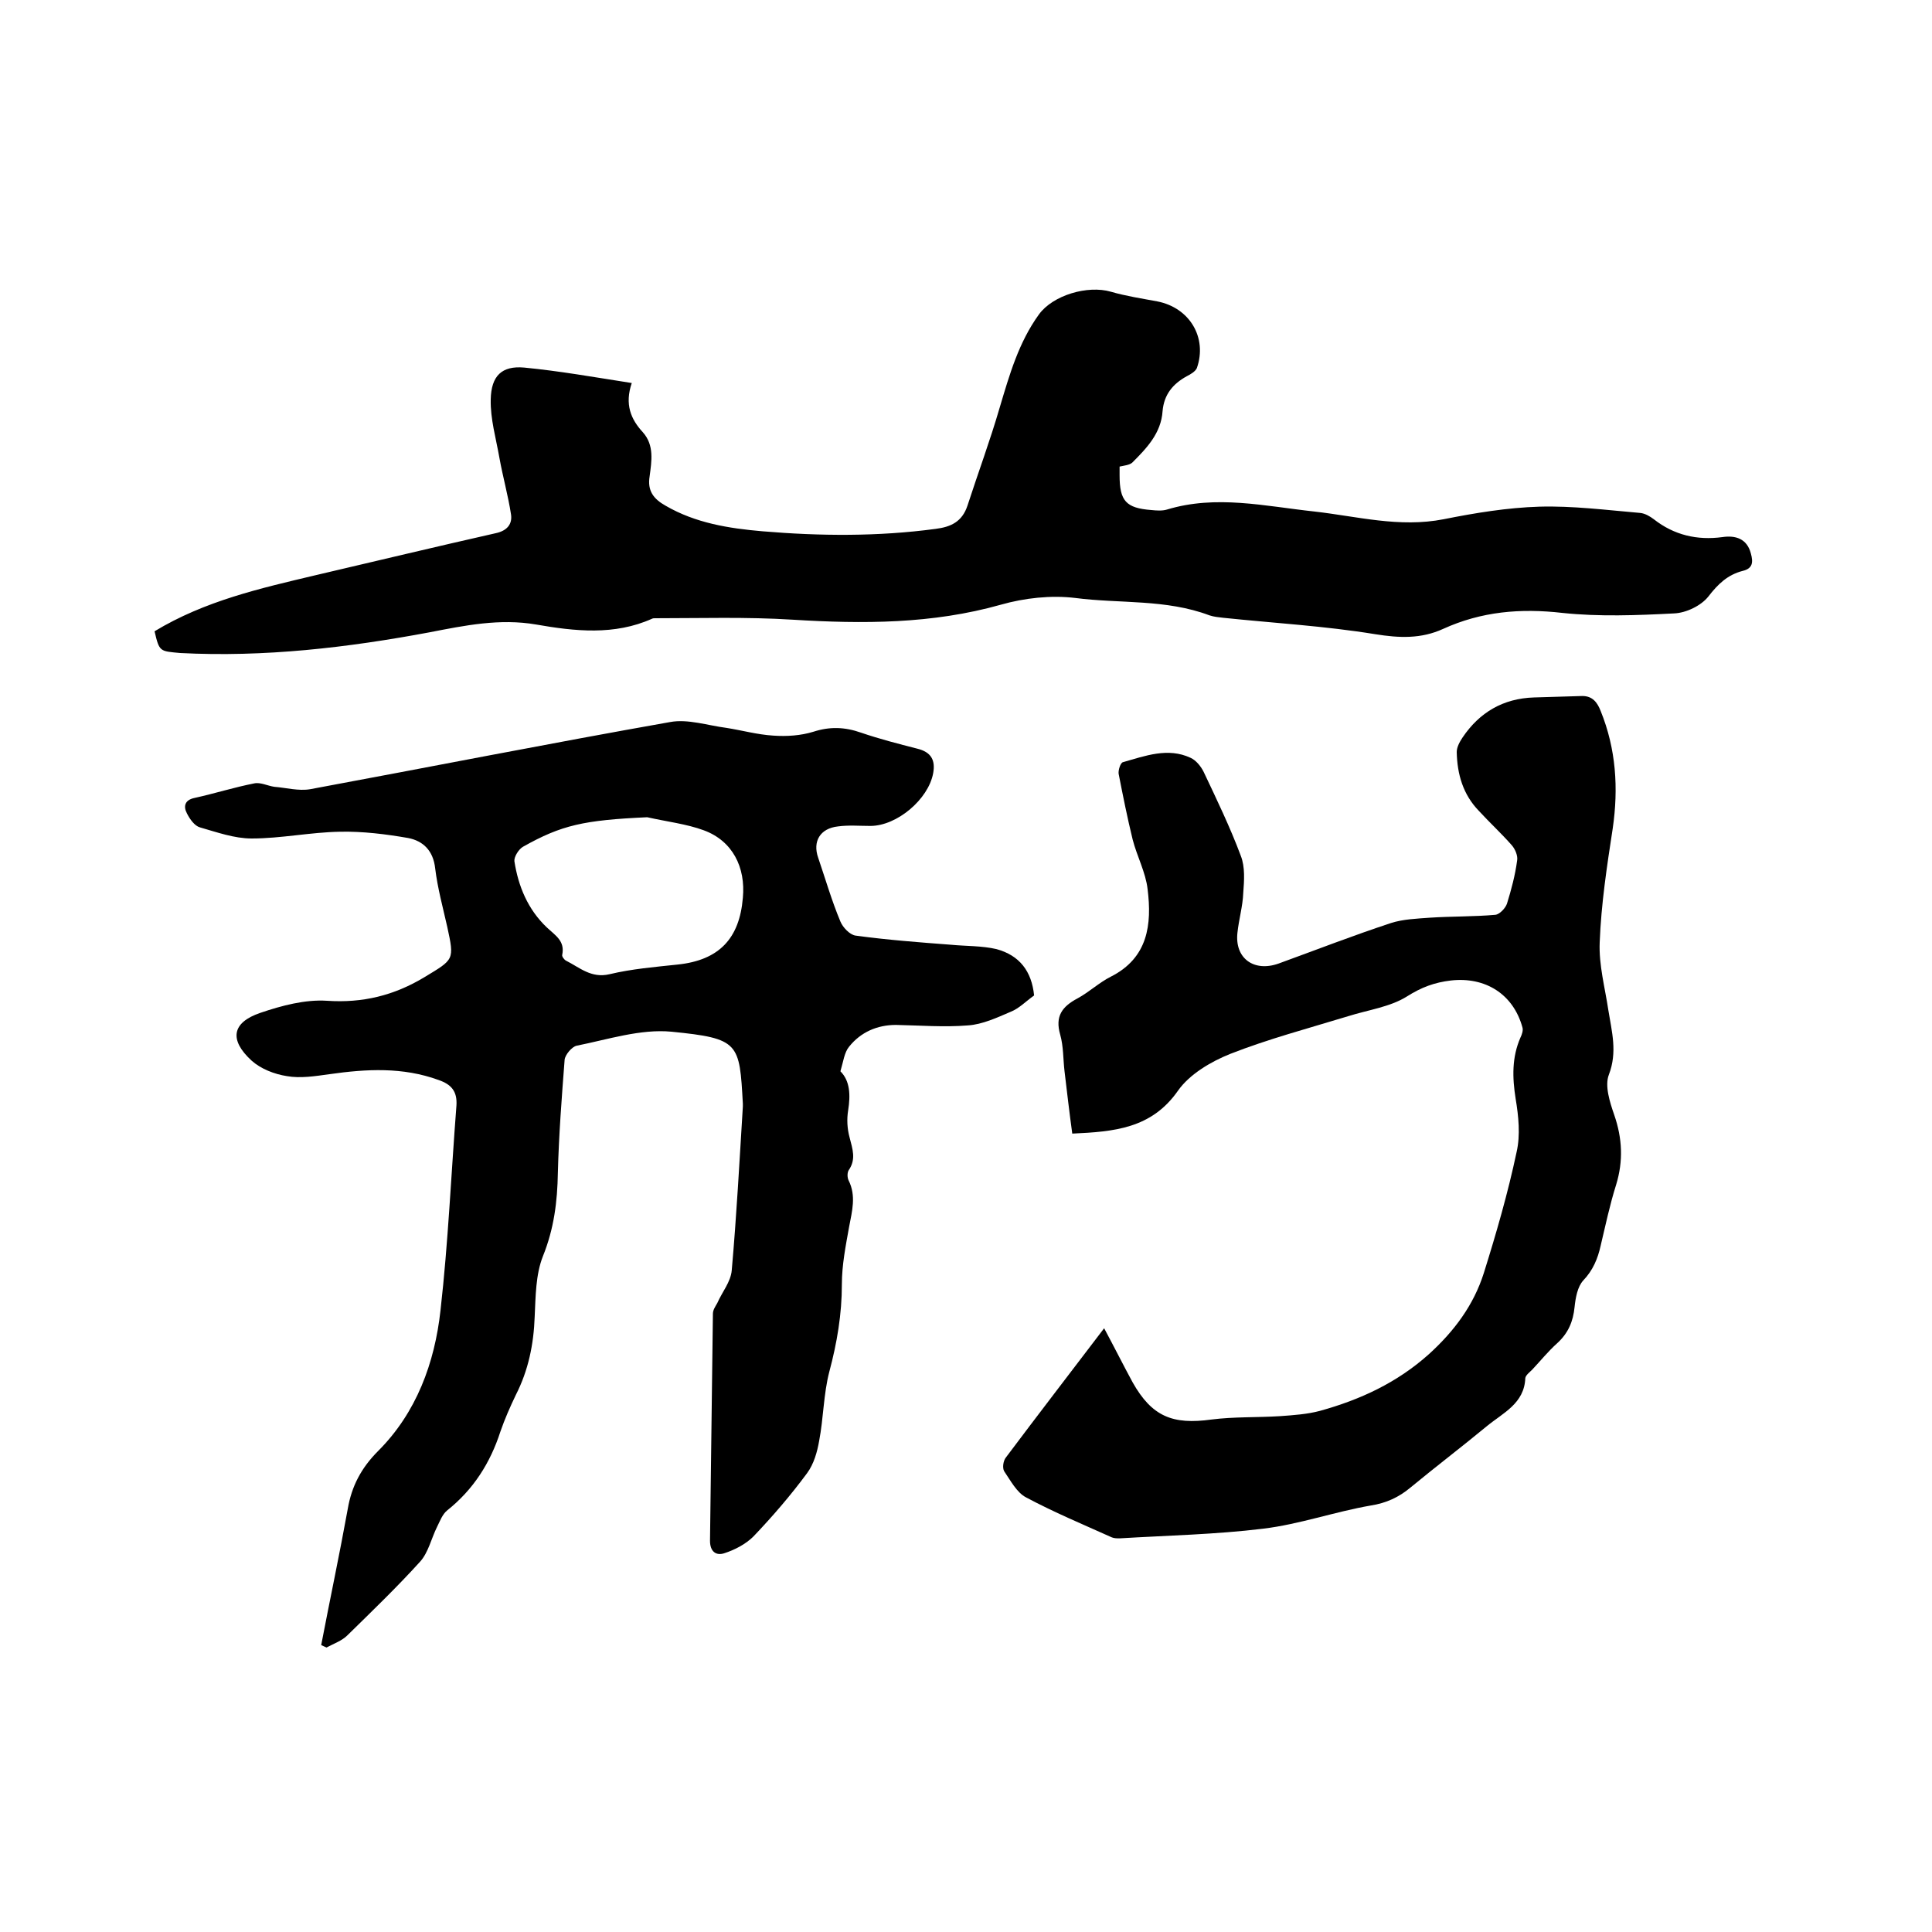 <svg enable-background="new 0 0 400 400" viewBox="0 0 400 400" xmlns="http://www.w3.org/2000/svg"><path d="m214.1 206.1c-1.7 1.2-3.1 2.7-4.9 3.4-2.8 1.2-5.8 2.6-8.8 2.8-4.9.4-9.9 0-14.9-.1-3.9 0-7.3 1.5-9.7 4.5-1 1.2-1.2 3.1-1.8 5.1 2 2 2.1 4.9 1.6 8.1-.3 1.8-.2 3.8.3 5.6.6 2.4 1.4 4.5-.2 6.8-.3.5-.3 1.5 0 2.1 1.6 3.2.7 6.4.1 9.6-.7 3.9-1.5 7.9-1.5 11.9 0 6.2-1 12.1-2.6 18.1-1.2 4.6-1.2 9.6-2.1 14.3-.4 2.3-1.1 4.8-2.5 6.7-3.4 4.6-7.1 8.9-11.1 13.1-1.6 1.6-3.9 2.8-6.1 3.5-1.6.5-2.9-.3-2.9-2.6.2-15.7.4-31.3.6-47 0-.8.5-1.5.9-2.2 1-2.3 2.8-4.4 3-6.8 1-11.3 1.6-22.6 2.3-33.9 0-.2 0-.4 0-.6-.7-12.6-.7-13.5-14.8-14.9-6.4-.6-13.1 1.6-19.6 2.9-1 .2-2.4 1.9-2.5 2.9-.6 7.8-1.2 15.6-1.4 23.4-.1 6-.8 11.6-3.1 17.3-1.5 3.8-1.5 8.3-1.7 12.5-.2 5.7-1.3 11.1-3.9 16.2-1.2 2.5-2.3 5-3.2 7.6-2.1 6.5-5.6 12-11 16.3-1 .8-1.5 2.2-2.1 3.4-1.2 2.4-1.8 5.3-3.5 7.2-4.8 5.3-10 10.3-15.1 15.3-1.1 1.1-2.8 1.7-4.3 2.5-.4-.2-.7-.3-1.1-.5 1.8-9.4 3.8-18.8 5.5-28.2.8-4.7 2.8-8.5 6.3-12 7.9-7.9 11.7-18.2 12.9-29.1 1.6-14.1 2.2-28.2 3.3-42.4.2-3-1.1-4.4-3.7-5.3-7.4-2.7-14.9-2.3-22.6-1.2-2.9.4-6 .9-8.8.4-2.6-.4-5.4-1.5-7.3-3.2-4.7-4.3-4.1-7.9 1.8-9.9 4.4-1.5 9.3-2.8 13.8-2.5 7.4.5 13.9-1.1 20.2-4.9 6.1-3.7 6.2-3.5 4.7-10.4-.9-4-2-8-2.5-12.1-.4-3.7-2.5-5.7-5.6-6.3-4.6-.8-9.4-1.4-14.1-1.3-6.1.1-12.2 1.4-18.3 1.4-3.6 0-7.2-1.3-10.7-2.3-1.1-.3-2.1-1.7-2.7-2.9-.8-1.5-.4-2.8 1.6-3.2 4.1-.9 8.2-2.2 12.3-3 1.3-.3 2.8.5 4.2.7 2.5.2 5 .9 7.4.5 24.8-4.6 49.6-9.5 74.5-13.9 3.7-.7 7.8.7 11.7 1.2 3.2.5 6.4 1.4 9.7 1.6 2.8.2 5.7 0 8.3-.8 3.4-1.1 6.5-1 9.9.2 3.8 1.3 7.7 2.3 11.6 3.3 2.9.7 3.8 2.4 3.3 5.1-1 5.4-7.5 10.9-13 10.9-2.2 0-4.5-.2-6.7.1-3.7.4-5.3 3.1-4.1 6.5 1.5 4.4 2.8 8.9 4.6 13.2.5 1.2 1.9 2.7 3.1 2.9 6.6.9 13.2 1.4 19.8 1.9 3.1.3 6.4.2 9.4.9 4.8 1.3 7.3 4.6 7.8 9.6zm-80.1-36.9c-13.1.6-17.7 1.6-25.7 6.1-.9.5-1.9 2.1-1.8 3 .8 5.2 2.8 10 6.7 13.7 1.8 1.7 3.8 2.8 3.2 5.7-.1.3.4 1 .8 1.2 2.8 1.4 5.2 3.7 9 2.8 4.6-1.1 9.4-1.5 14.1-2 8.6-.9 12.8-5.4 13.5-13.8.6-6.3-2.1-11.8-8.1-14-3.5-1.3-7.7-1.8-11.7-2.7z"/><path d="m32 130.7c10.4-6.3 21.9-8.9 33.3-11.6 12.4-2.9 24.9-5.9 37.3-8.7 2.4-.5 3.5-1.9 3.2-3.9-.6-3.9-1.7-7.8-2.4-11.7-.7-4-1.9-8.1-1.8-12.1.1-4.9 2.3-7 6.9-6.6 7.3.7 14.6 2 22.3 3.2-1.5 4.4-.2 7.5 2.3 10.2 2.4 2.7 1.8 6 1.4 9.1-.5 3 .8 4.7 3.3 6.1 6.2 3.6 13.1 4.7 20.1 5.3 11.9 1 23.9 1.1 35.8-.5 3.2-.4 5.5-1.5 6.6-4.8 2.2-6.8 4.7-13.5 6.7-20.4 2-6.7 3.9-13.4 8.1-19.2 2.9-4 10.1-6.1 14.9-4.7 3.1.9 6.4 1.4 9.6 2 6.7 1.3 10.4 7.5 8.2 13.8-.3.7-1.3 1.3-2.1 1.7-2.9 1.6-4.7 3.8-5 7.2-.3 4.6-3.3 7.7-6.3 10.7-.6.5-1.7.6-2.6.8v1.8c0 5.3 1.3 6.8 6.6 7.2 1 .1 2.2.2 3.2-.1 10.2-3.1 20.3-.7 30.5.4 8.9 1 17.6 3.4 26.8 1.6 6.5-1.3 13.2-2.4 19.8-2.6 6.9-.2 13.9.7 20.9 1.3 1 .1 2 .7 2.8 1.3 4.2 3.3 9 4.4 14.2 3.7 2.7-.4 5.1.3 5.9 3.4.5 1.8.4 3.1-1.7 3.6-3.1.8-5.1 2.7-7.1 5.3-1.5 1.9-4.6 3.4-7.1 3.5-7.7.4-15.5.7-23.1-.1-8.7-1-16.8-.3-24.7 3.3-4.6 2.1-9.1 1.9-14.1 1.1-10.4-1.7-21-2.3-31.5-3.4-.9-.1-1.9-.2-2.8-.5-9-3.4-18.6-2.4-27.8-3.6-5-.6-10.5 0-15.4 1.4-14.2 4-28.5 4-43.1 3.1-9.5-.6-19-.3-28.5-.3-.2 0-.4 0-.6.1-7.8 3.5-16 2.6-24 1.2-7.5-1.3-14.8.2-22 1.6-17.1 3.2-34.3 5.2-51.7 4.3-4.2-.4-4.3-.2-5.3-4.5z"/><path d="m228.6 275c2.2 4.1 4 7.7 5.9 11.2 4 7.1 8.3 8.8 16.3 7.7 4.7-.6 9.4-.4 14.2-.7 2.8-.2 5.7-.4 8.3-1.1 8.3-2.3 15.9-5.8 22.5-11.7 5.3-4.8 9.3-10.2 11.4-16.8 2.6-8.3 5-16.6 6.8-25.1.8-3.5.4-7.4-.2-11-.7-4.4-.8-8.6 1-12.7.3-.6.6-1.5.4-2.1-1.9-6.9-7.7-10.5-14.8-9.7-3.4.4-6.1 1.4-9.1 3.3-3.5 2.2-8.1 2.8-12.2 4.1-8.2 2.5-16.5 4.7-24.4 7.8-4 1.6-8.4 4.2-10.8 7.6-5.5 7.9-13.3 8.5-21.9 8.9-.6-4.4-1.1-8.7-1.6-12.9-.3-2.5-.2-5.1-.9-7.6-1.1-3.8.4-5.8 3.6-7.5 2.4-1.3 4.5-3.3 6.9-4.5 7.7-3.9 8.5-10.8 7.6-18.1-.4-3.5-2.2-6.8-3.1-10.3-1.1-4.5-2-9-2.9-13.6-.1-.8.4-2.3.9-2.4 4.6-1.3 9.3-3.1 14-.9 1.1.5 2.1 1.7 2.7 2.9 2.7 5.7 5.5 11.5 7.7 17.4.9 2.3.7 5.1.5 7.7-.1 2.7-.9 5.4-1.2 8.2-.6 5.3 3.4 8.2 8.5 6.4 7.7-2.8 15.4-5.8 23.3-8.4 2.5-.8 5.3-.9 8-1.1 4.5-.3 9.1-.2 13.6-.6.9-.1 2.1-1.4 2.4-2.3.9-2.9 1.7-5.9 2.1-8.9.2-1-.4-2.4-1.1-3.2-2.2-2.5-4.6-4.7-6.8-7.1-3.3-3.4-4.5-7.6-4.6-12.2 0-1 .6-2.1 1.2-3 3.5-5.2 8.4-8.1 14.8-8.3 3.3-.1 6.7-.2 10-.3 2.1 0 3.1 1.3 3.8 3.1 3.2 7.9 3.7 16 2.5 24.3-1.2 7.8-2.4 15.7-2.7 23.6-.2 4.7 1.1 9.4 1.8 14.1.7 4.4 1.9 8.6.1 13.3-.9 2.3.2 5.7 1.1 8.3 1.7 4.9 1.9 9.6.4 14.5-1.3 4.1-2.2 8.4-3.2 12.6-.6 2.7-1.6 5.1-3.6 7.2-1.2 1.3-1.6 3.6-1.8 5.5-.3 3-1.3 5.4-3.6 7.5-1.9 1.7-3.5 3.7-5.2 5.5-.5.5-1.3 1.1-1.4 1.7-.2 5.3-4.6 7.2-8 10-5.2 4.3-10.6 8.4-15.8 12.7-2.4 2-5 3.2-8.2 3.7-7.5 1.3-14.8 3.9-22.3 4.8-9.8 1.2-19.8 1.4-29.7 2-.5 0-1.1 0-1.6-.2-6-2.7-12-5.2-17.8-8.3-1.9-1-3.2-3.5-4.5-5.4-.4-.7-.2-2.2.4-2.9 6.6-8.8 13.3-17.5 20.3-26.7z"/></svg>